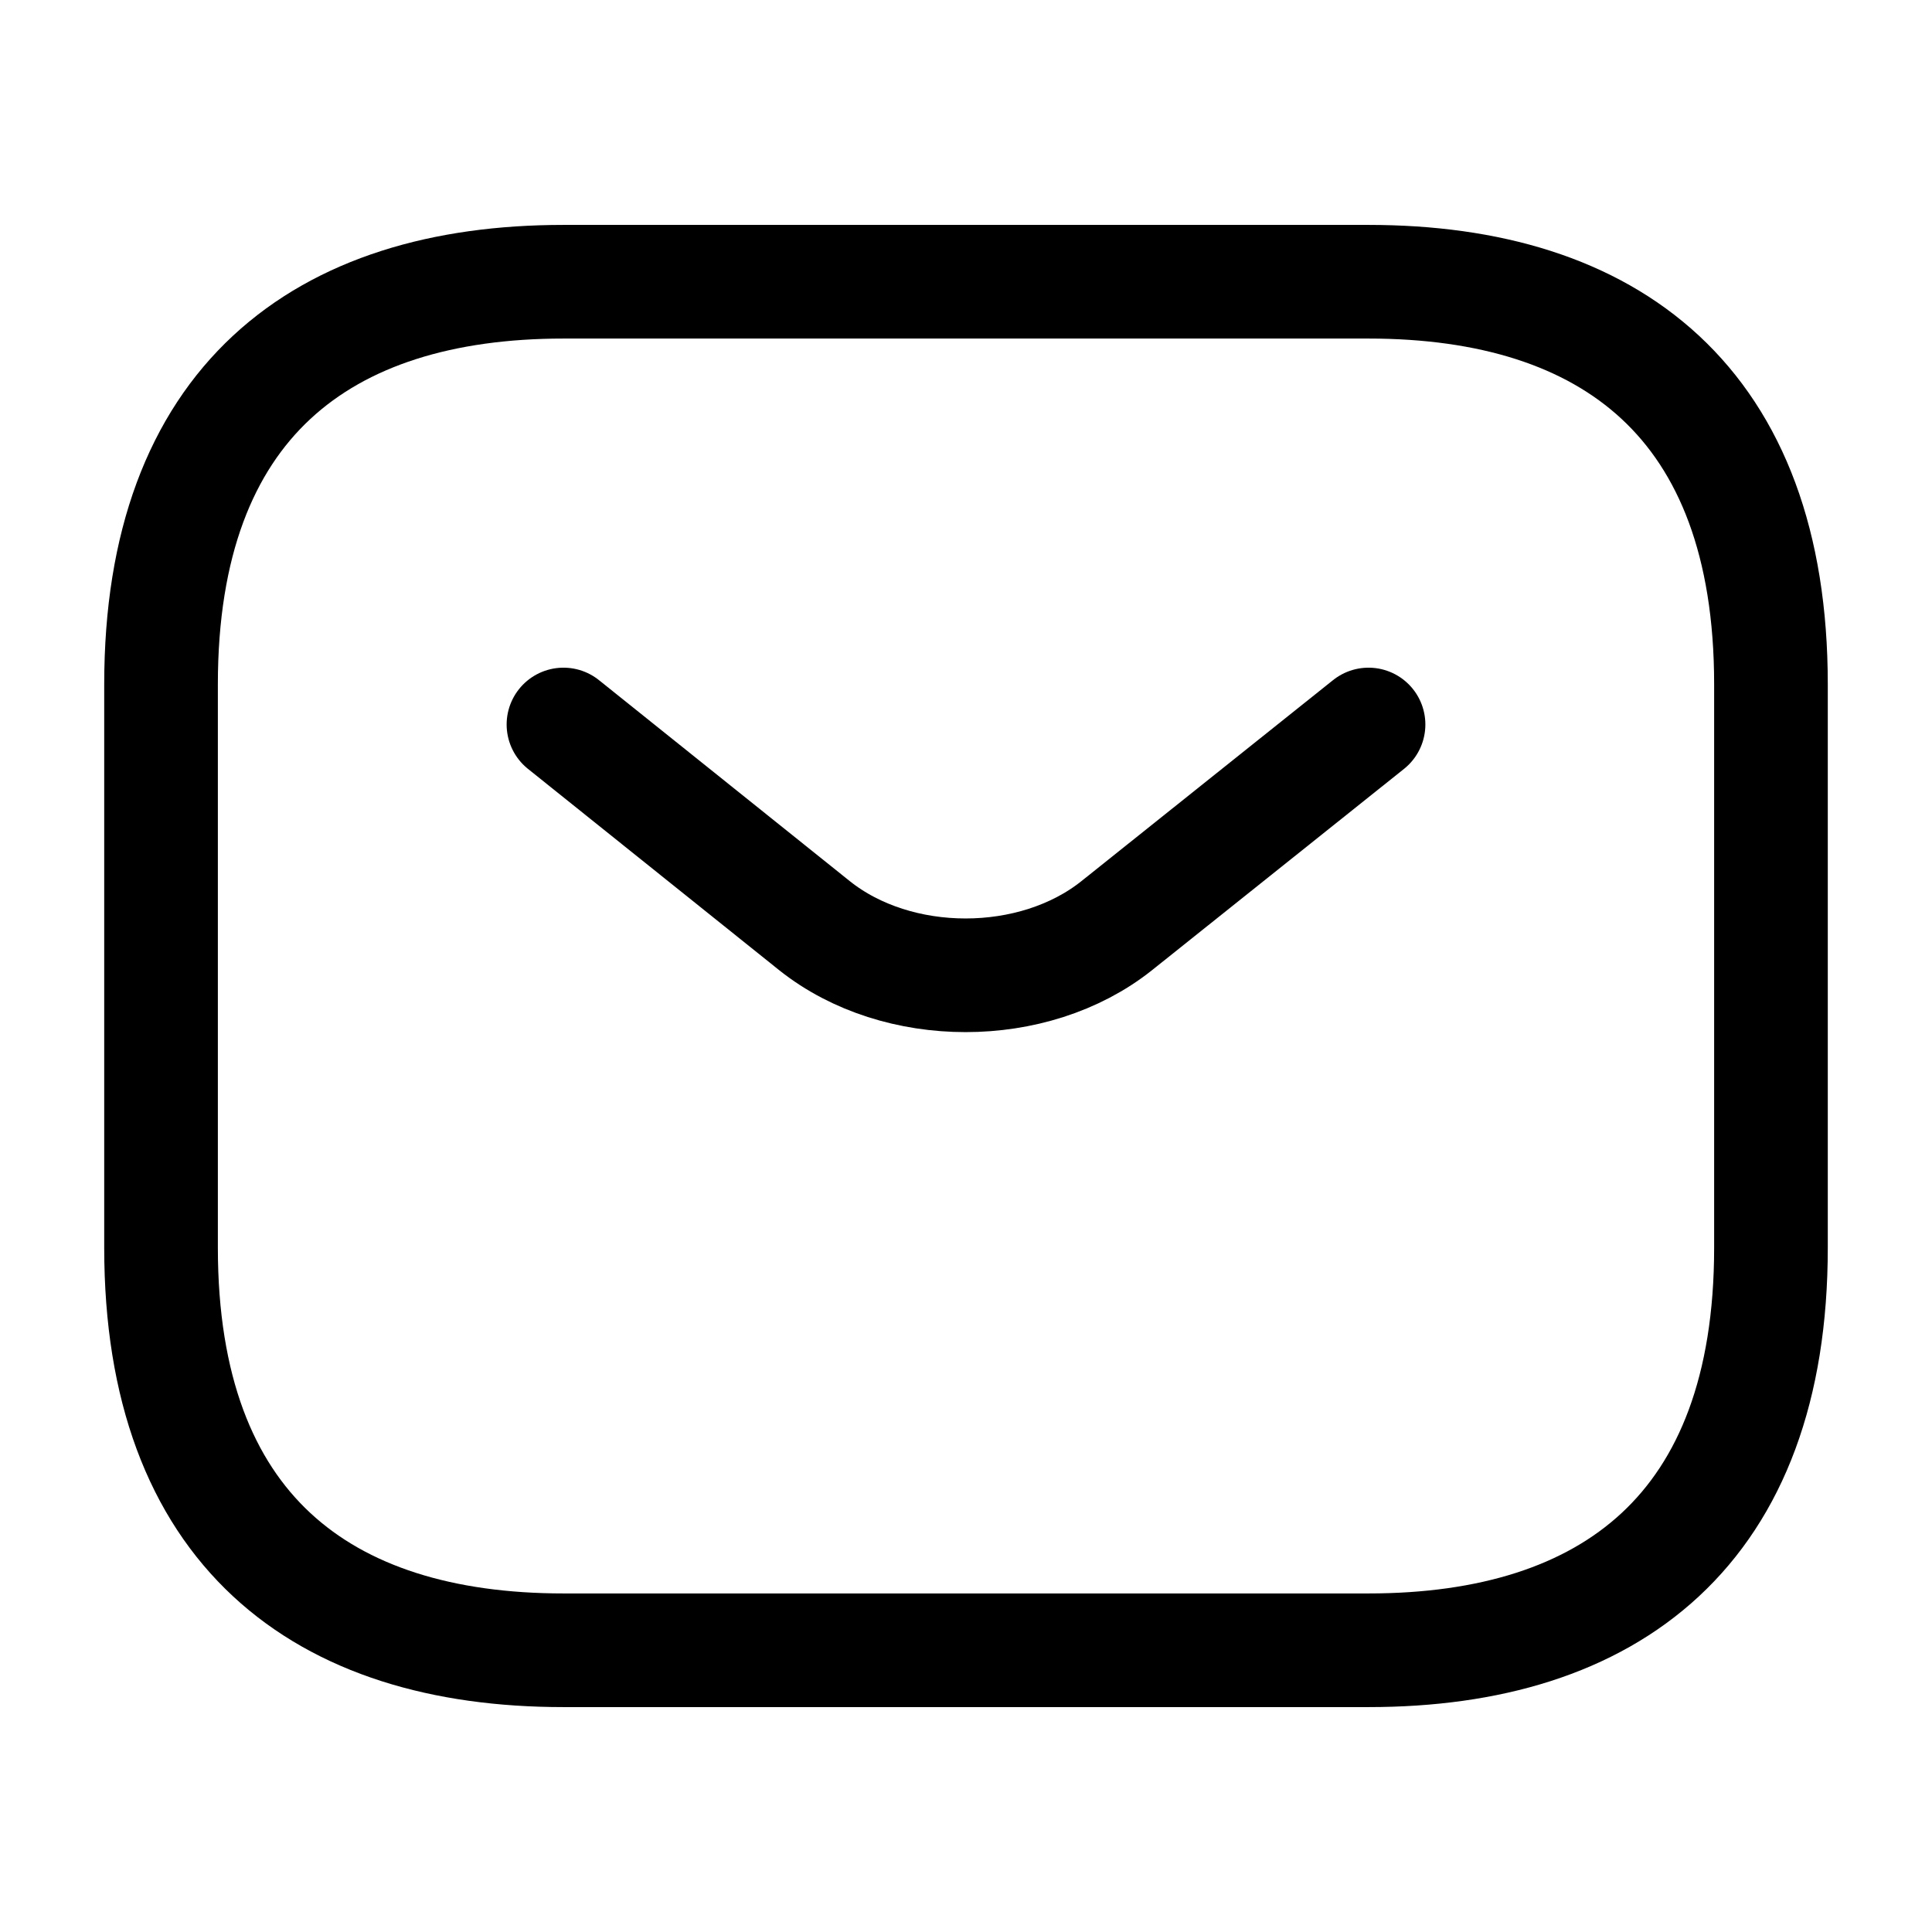 <svg width="17" height="17" viewBox="0 0 17 17" fill="none" xmlns="http://www.w3.org/2000/svg">
<rect width="17" height="17" fill="white"/>
<path d="M12.042 14.521H4.958C2.833 14.521 1.417 13.458 1.417 10.979V6.021C1.417 3.542 2.833 2.479 4.958 2.479H12.042C14.167 2.479 15.583 3.542 15.583 6.021V10.979C15.583 13.458 14.167 14.521 12.042 14.521Z" stroke="black" stroke-miterlimit="10" stroke-linecap="round" stroke-linejoin="round"/>
<path d="M12.042 6.375L9.825 8.146C9.095 8.727 7.898 8.727 7.168 8.146L4.958 6.375" stroke="black" stroke-miterlimit="10" stroke-linecap="round" stroke-linejoin="round"/>
</svg>
